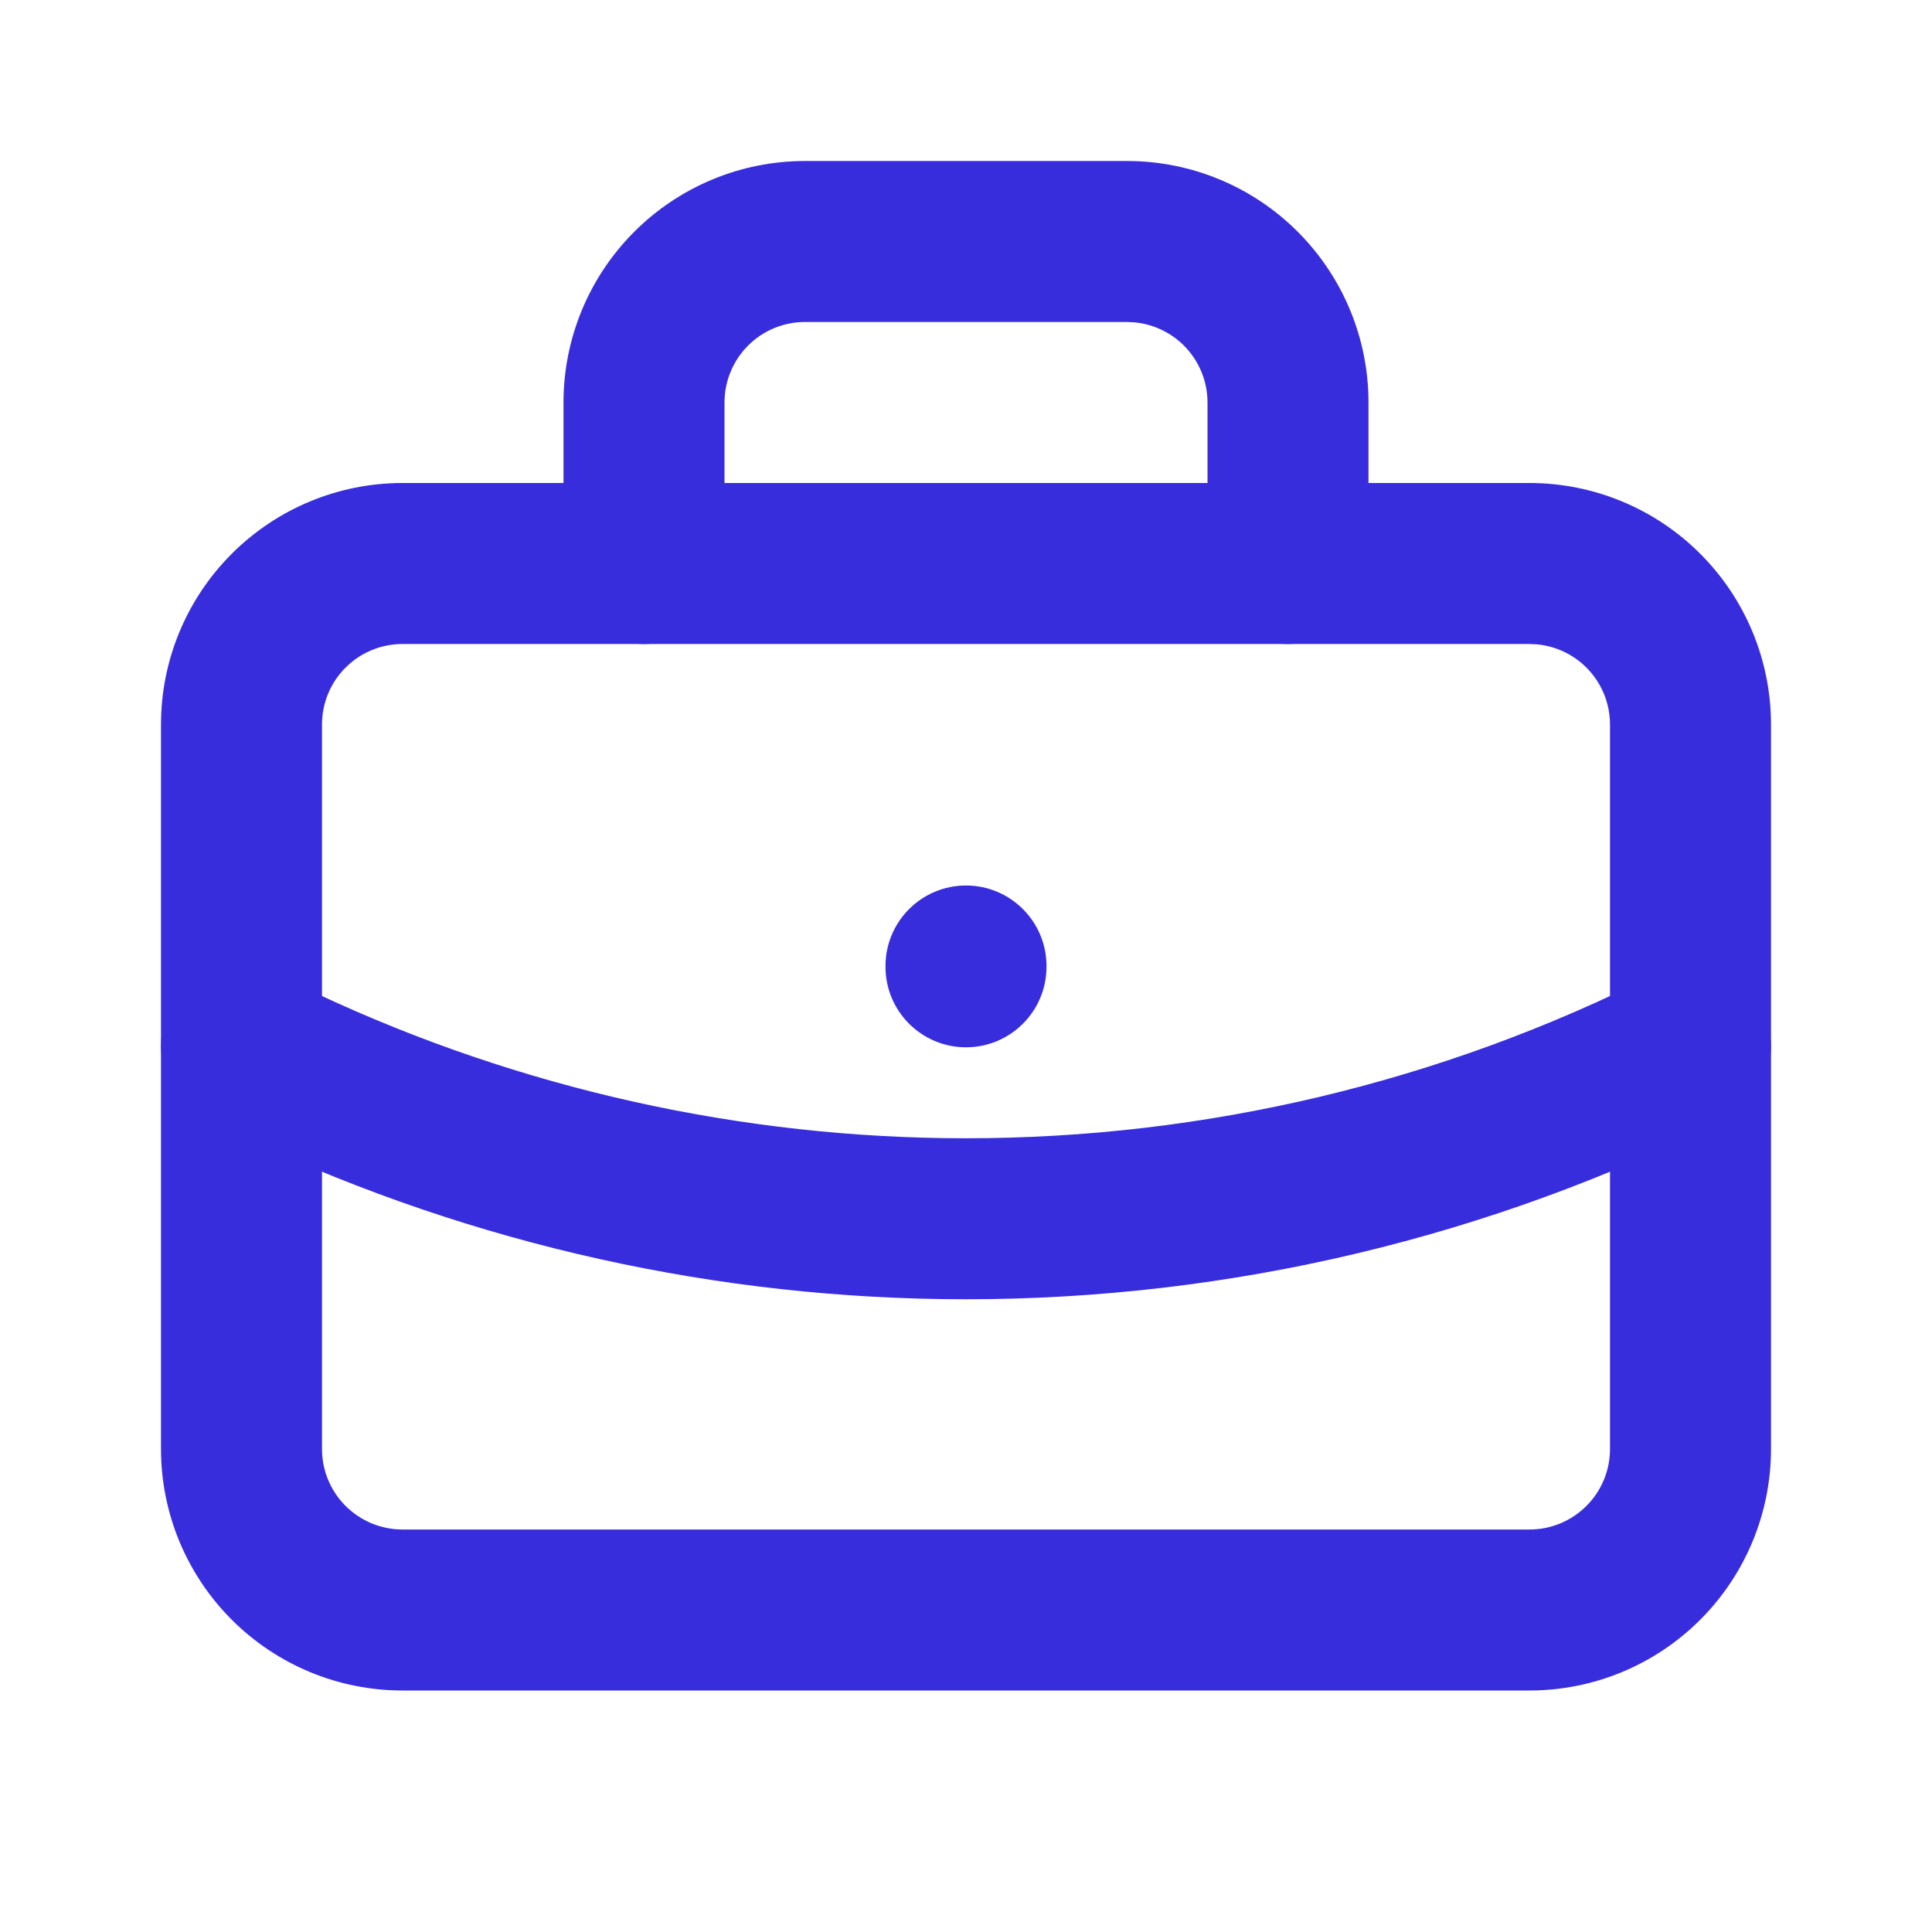 <svg width="24" height="24" viewBox="0 0 24 24" fill="none" xmlns="http://www.w3.org/2000/svg">
<path d="M20 9C20 8.735 19.895 8.481 19.707 8.293C19.543 8.129 19.328 8.028 19.099 8.005L19 8H5C4.735 8 4.481 8.105 4.293 8.293C4.105 8.48 4 8.735 4 9V18C4 18.265 4.105 18.52 4.293 18.707C4.481 18.895 4.735 19 5 19H19C19.265 19 19.52 18.895 19.707 18.707C19.895 18.52 20 18.265 20 18V9ZM22 18C22 18.796 21.684 19.558 21.121 20.121C20.558 20.684 19.796 21 19 21H5C4.204 21 3.442 20.684 2.879 20.121C2.316 19.558 2 18.796 2 18V9C2 8.204 2.316 7.442 2.879 6.879C3.442 6.316 4.204 6 5 6H19C19.796 6 20.558 6.316 21.121 6.879C21.684 7.442 22 8.204 22 9V18Z" fill="#382DDD"/>
<path d="M15 7V5C15 4.735 14.895 4.481 14.707 4.293C14.543 4.129 14.328 4.028 14.099 4.005L14 4H10C9.735 4 9.48 4.105 9.293 4.293C9.105 4.481 9 4.735 9 5V7C9 7.552 8.552 8 8 8C7.448 8 7 7.552 7 7V5C7 4.204 7.316 3.442 7.879 2.879C8.442 2.316 9.204 2 10 2H14C14.796 2 15.559 2.316 16.121 2.879C16.684 3.442 17 4.204 17 5V7C17 7.552 16.552 8 16 8C15.448 8 15 7.552 15 7Z" fill="#382DDD"/>
<path d="M11 12.01V12C11 11.448 11.448 11 12 11C12.552 11 13 11.448 13 12V12.01C13 12.562 12.552 13.01 12 13.01C11.448 13.01 11 12.562 11 12.01Z" fill="#382DDD"/>
<path d="M20.55 12.107C21.043 11.859 21.644 12.057 21.893 12.55C22.141 13.043 21.943 13.644 21.45 13.893C18.519 15.37 15.282 16.14 12 16.14C8.923 16.14 5.886 15.463 3.104 14.162L2.55 13.893L2.461 13.843C2.034 13.57 1.874 13.012 2.107 12.55C2.341 12.088 2.883 11.884 3.356 12.065L3.45 12.107L3.95 12.35C6.468 13.527 9.216 14.14 12 14.14C14.97 14.14 17.898 13.444 20.55 12.107Z" fill="#382DDD"/>
</svg>
